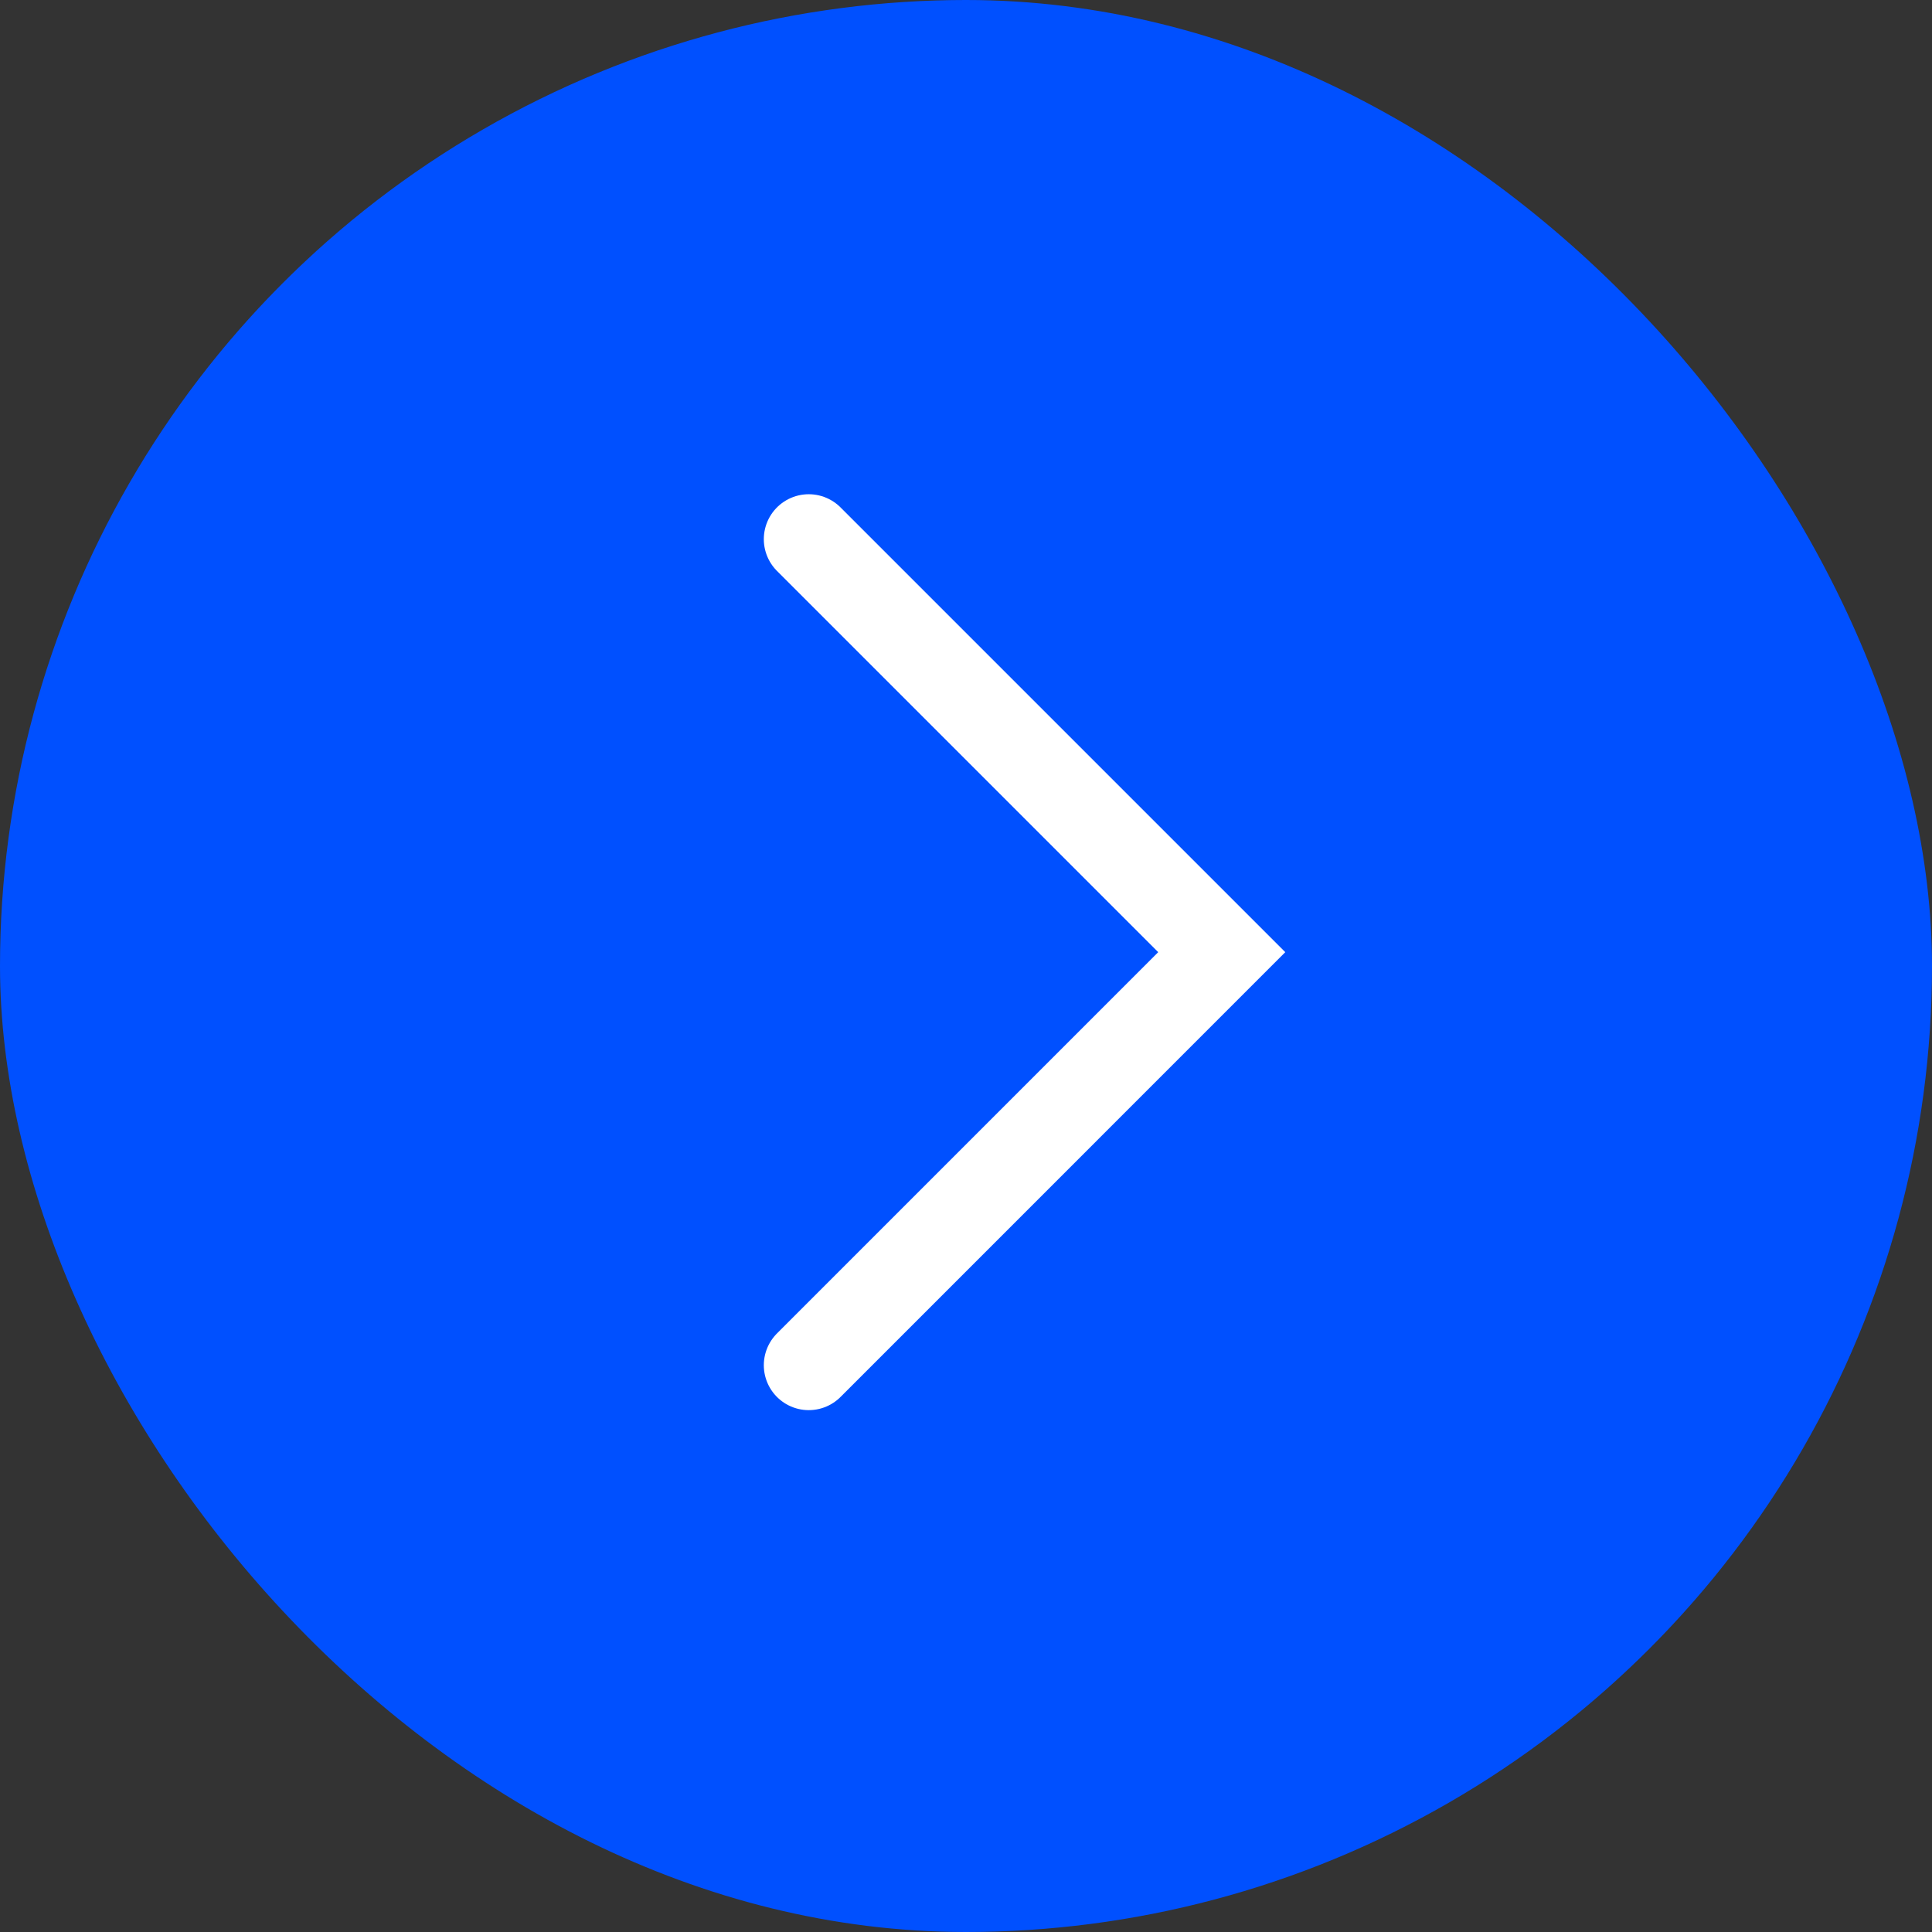 <?xml version="1.0" encoding="UTF-8"?> <svg xmlns="http://www.w3.org/2000/svg" width="43" height="43" viewBox="0 0 43 43" fill="none"><rect x="0" y="0" width="43" height="43" fill="#333333" stroke="none"/><g clip-path="url(#clip0_240_156)"><circle cx="21.5" cy="21.5" r="21.5" fill="#0050FF"></circle><path d="M18 12L27.192 21.192L18 30.385" stroke="white" stroke-width="2" stroke-linecap="round"></path></g><defs><clipPath id="clip0_240_156"><rect width="43" height="43" rx="21.5" fill="white"></rect></clipPath></defs></svg> 